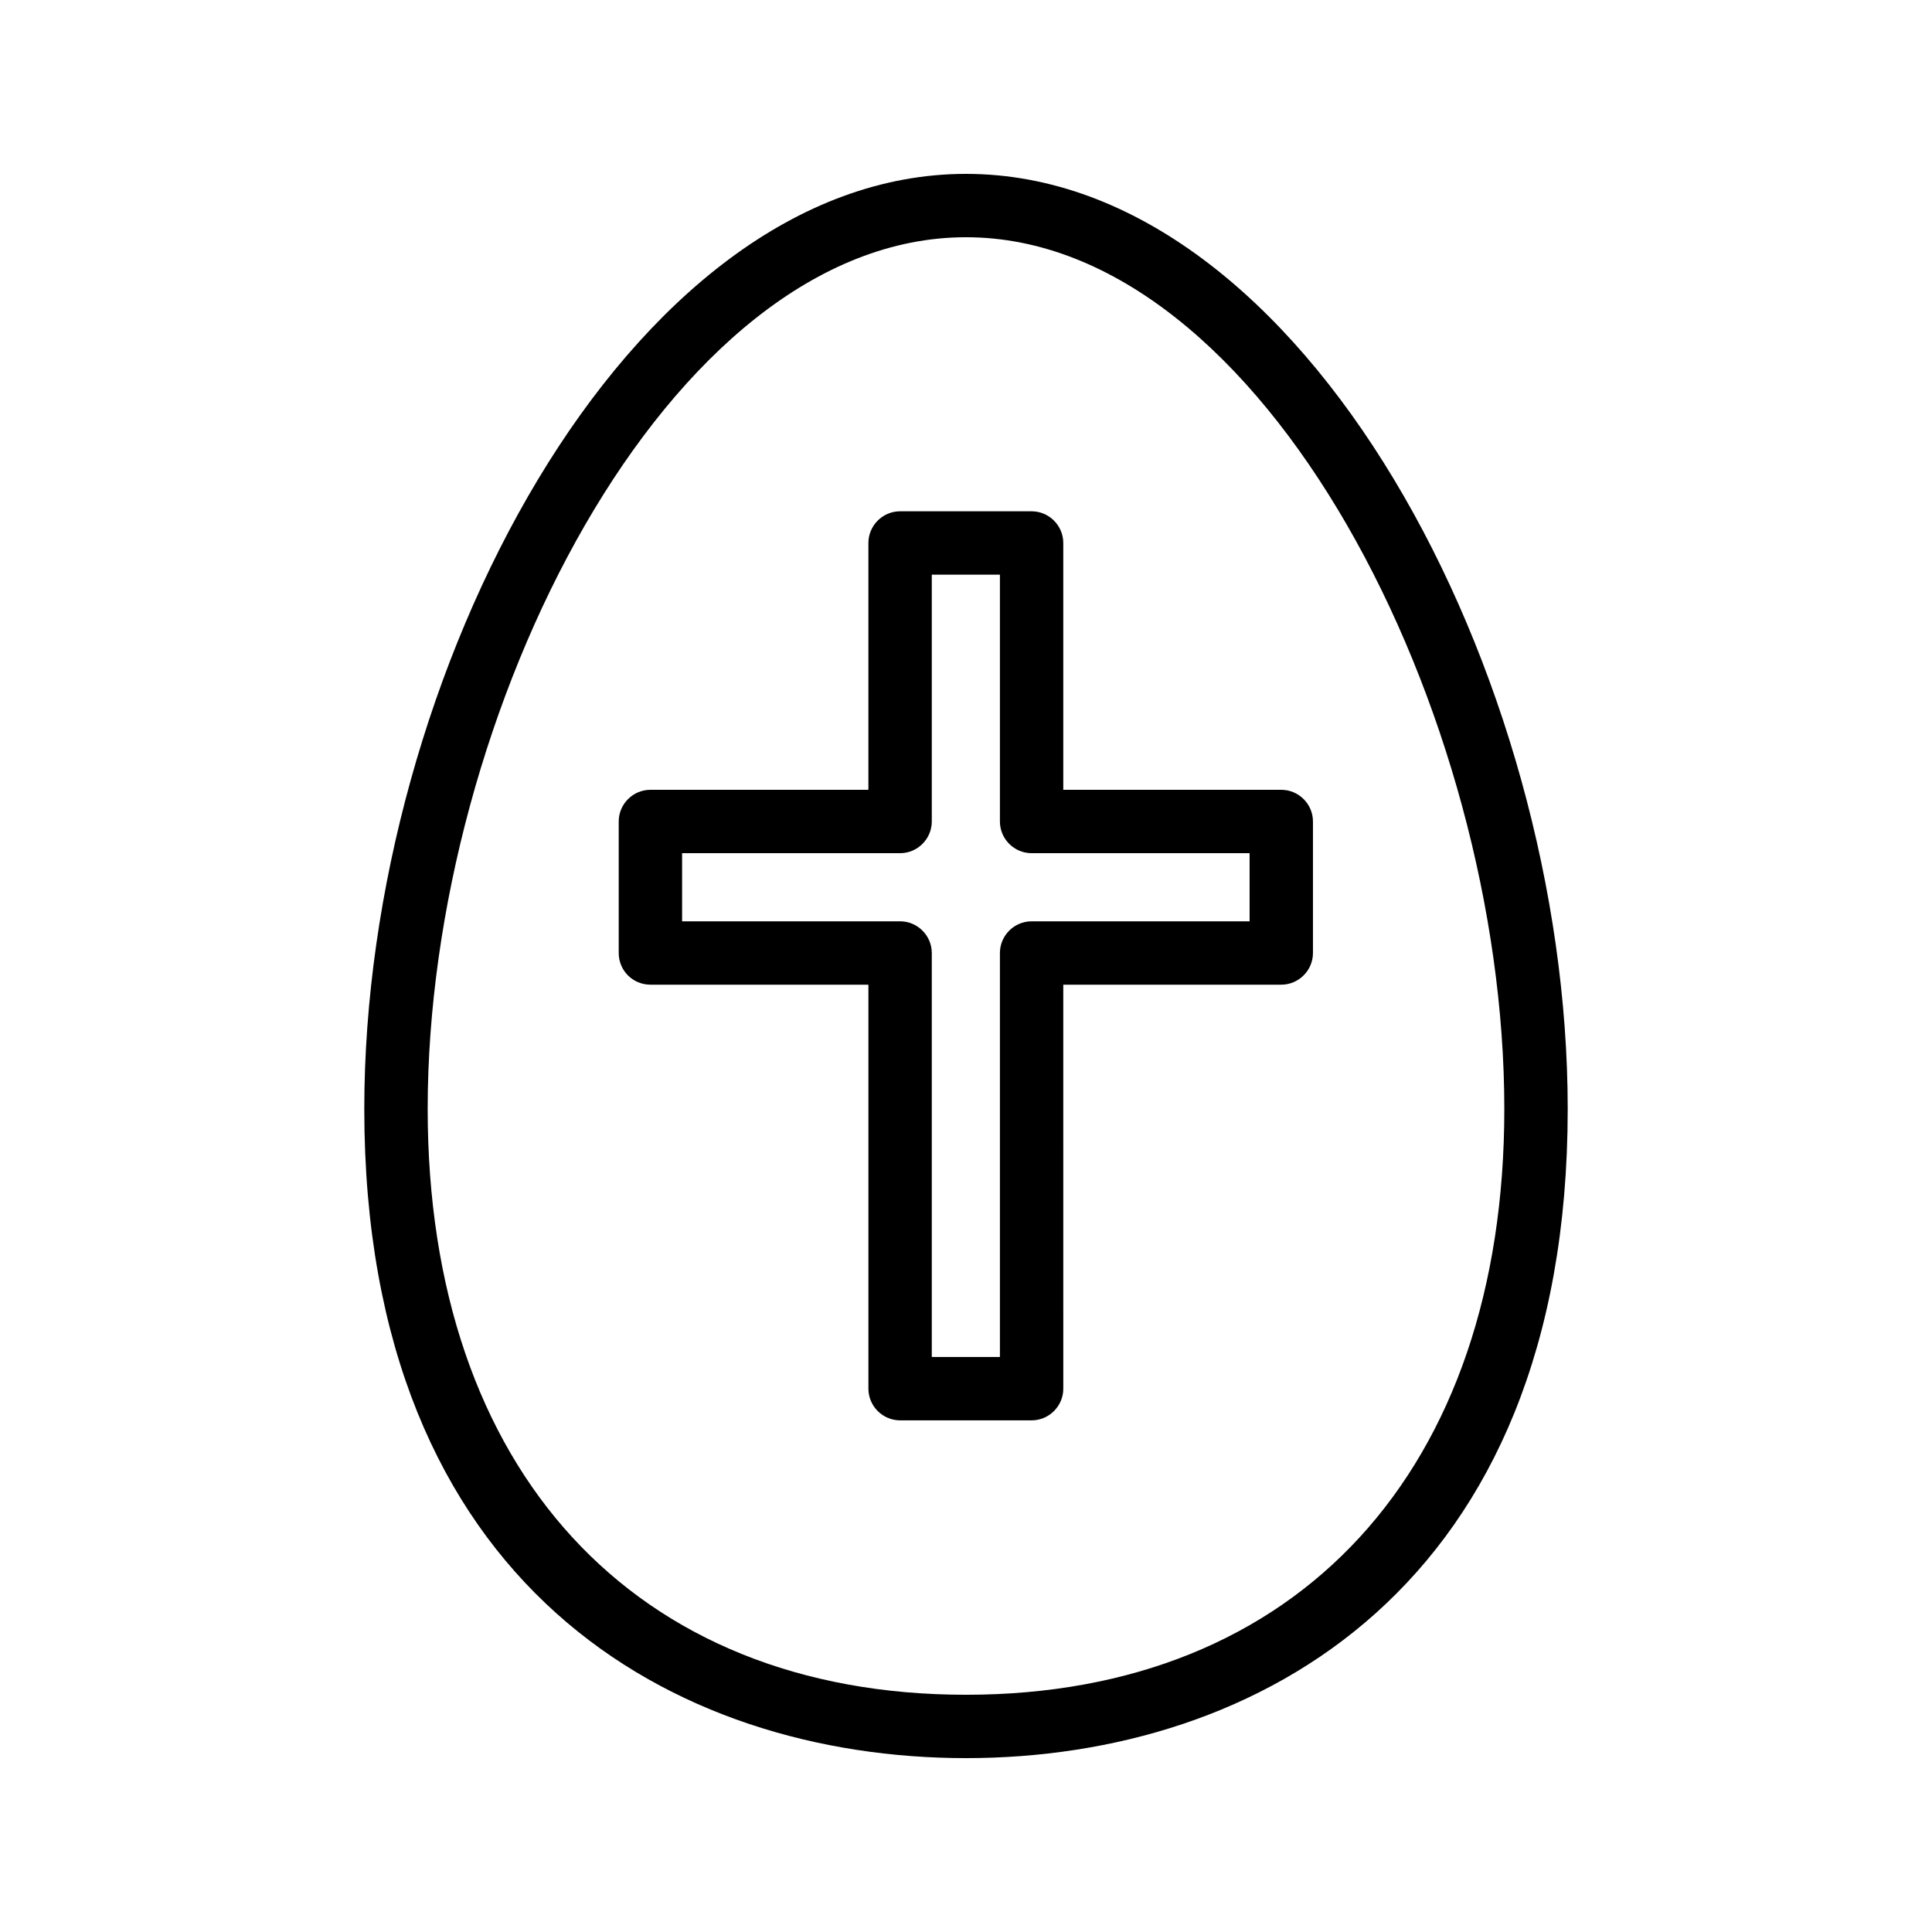 <?xml version="1.0" encoding="UTF-8"?>
<!-- Uploaded to: ICON Repo, www.iconrepo.com, Generator: ICON Repo Mixer Tools -->
<svg fill="#000000" width="800px" height="800px" version="1.1" viewBox="144 144 512 512" xmlns="http://www.w3.org/2000/svg">
 <g>
  <path d="m400 609.92c77.082 0 159.46-45.176 159.46-172.05-0.004-114.62-69.695-247.79-159.46-247.79s-159.46 133.17-159.46 247.79c0 126.88 82.371 172.05 159.46 172.05zm0-403.05c79.016 0 142.66 126.37 142.66 231 0 95.727-54.664 155.26-142.66 155.26-88 0-142.66-59.535-142.66-155.26-0.004-104.62 63.645-231 142.66-231z"/>
  <path d="m316.37 404.95h57.77v107.06c0 4.617 3.777 8.398 8.398 8.398h34.848c4.617 0 8.398-3.777 8.398-8.398l-0.004-107.06h57.77c4.617 0 8.398-3.777 8.398-8.398v-34.848c0-4.617-3.777-8.398-8.398-8.398h-57.77v-65.41c0-4.617-3.777-8.398-8.398-8.398h-34.848c-4.617 0-8.398 3.777-8.398 8.398v65.41h-57.77c-4.617 0-8.398 3.777-8.398 8.398v34.848c0.004 4.703 3.781 8.398 8.402 8.398zm8.395-34.848h57.77c4.617 0 8.398-3.777 8.398-8.398v-65.41h18.055v65.41c0 4.617 3.777 8.398 8.398 8.398h57.77v18.055h-57.77c-4.617 0-8.398 3.777-8.398 8.398v107.06h-18.055v-107.06c0-4.617-3.777-8.398-8.398-8.398h-57.77z"/>
 </g>
</svg>
